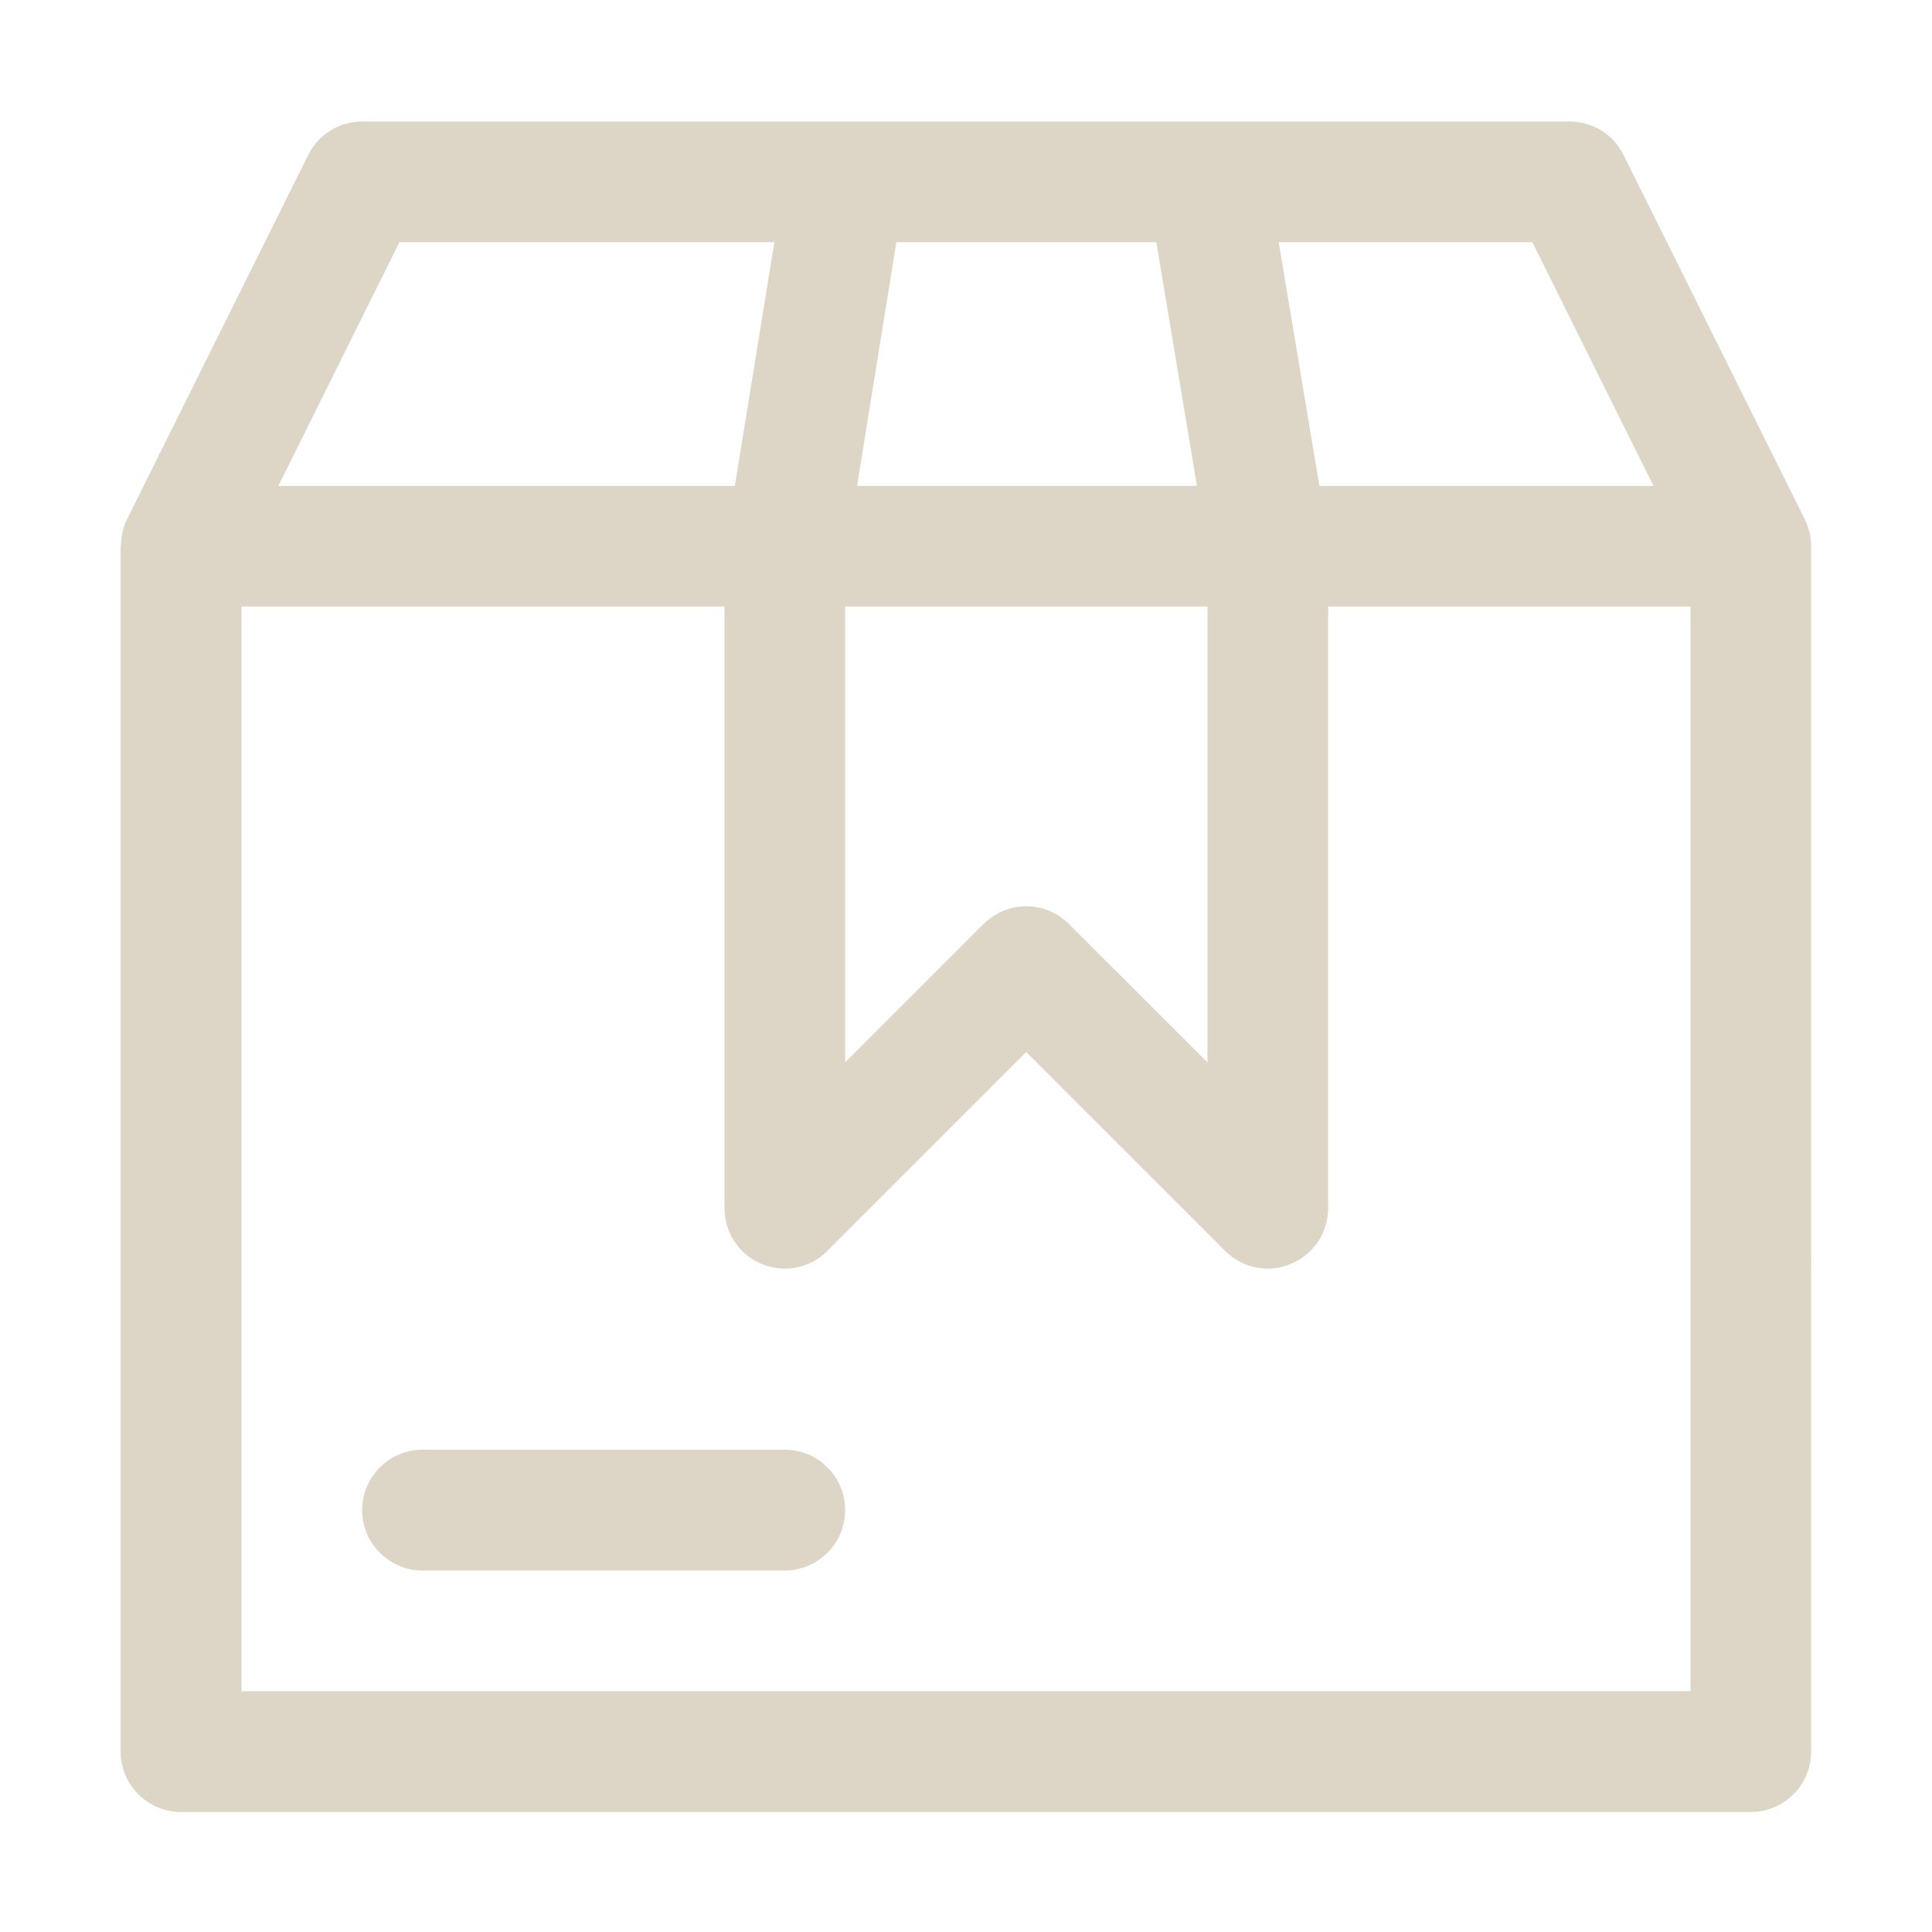 <svg width="86" height="86" fill="none" xmlns="http://www.w3.org/2000/svg"><defs><clipPath id="a"><path fill="#fff" fill-opacity="0" d="M0 0h86v86H0z"/></clipPath></defs><path d="M0 0h86v86H0z"/><g clip-path="url(#a)" fill="#DDD5C6" fill-rule="evenodd"><path d="M18.81 64.53c-.72 0-1.4.28-1.9.79-.51.5-.79 1.19-.79 1.9s.28 1.4.79 1.9c.5.5 1.18.79 1.9.79h16.12c.72 0 1.4-.29 1.9-.79.51-.5.79-1.19.79-1.9s-.28-1.4-.79-1.9c-.5-.51-1.18-.79-1.9-.79H18.81z"/><path d="M16.12 5.41c-.5 0-.99.14-1.41.4-.43.26-.77.64-.99 1.09L5.65 23.12c-.17.35-.26.74-.26 1.13-.01.02-.02.04-.02.06v53.66c0 .71.28 1.4.79 1.9.5.5 1.18.79 1.9.79h69.87c.72 0 1.4-.29 1.9-.79.51-.5.79-1.19.79-1.9V24.31c0-.42-.1-.82-.28-1.19L72.27 6.9c-.22-.45-.56-.83-.99-1.09-.42-.26-.91-.4-1.41-.4H16.12zm1.66 5.37h16.69l-1.76 10.85H12.39l5.39-10.85zm22.12 0h11.57l1.81 10.85H38.15l1.75-10.85zm17.02 0h11.29l5.39 10.85H58.73l-1.81-10.85zM10.75 27h21.5v26.78c0 .53.15 1.05.45 1.49.29.45.71.79 1.2.99.5.21 1.04.26 1.56.16.52-.11 1-.36 1.37-.74l8.85-8.85 8.85 8.85c.38.38.86.63 1.38.74.52.1 1.06.05 1.55-.16.49-.2.91-.54 1.21-.99.29-.44.45-.96.45-1.49V27h16.13v48.28h-64.5V27zm26.87 0h16.13v20.29l-6.17-6.16c-.5-.5-1.18-.79-1.9-.79-.71 0-1.39.29-1.9.79l-6.16 6.16V27z"/></g></svg>